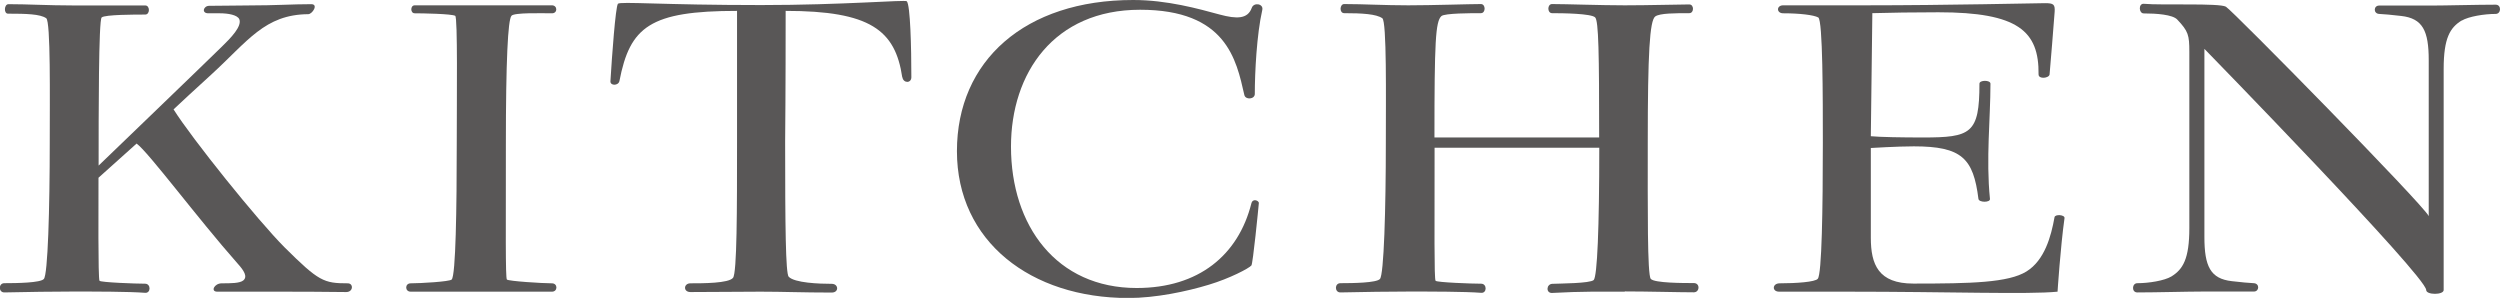 <?xml version="1.0" encoding="UTF-8"?><svg id="_レイヤー_2" xmlns="http://www.w3.org/2000/svg" viewBox="0 0 197.48 23.53"><defs><style>.cls-1{fill:#595757;}</style></defs><g id="_レイヤー_1-2"><path class="cls-1" d="M27.37,23.07c-2.21-.03-3.72-.03-5.7-.03h-4.51c-.55,0-.24-.66.36-.66.71,0,1.42,0,1.7-.23.36-.3.04-.79-.44-1.32-3.2-3.62-7.04-8.8-7.99-9.49l-3.01,2.7c0,1.98-.04,7.98.08,8.14.12.13,2.85.23,3.6.23.47,0,.47.76,0,.72-1.31-.1-3.92-.1-5.74-.1s-3.16.03-5.38.07c-.47,0-.47-.73,0-.73,1.03,0,2.85-.03,3.12-.33.32-.3.47-5.57.47-10.78,0-3.53.08-9.59-.28-9.82-.47-.33-1.58-.36-3.01-.36C.28,1.09.32.33.67.33c1.54,0,3.16.1,5.06.1h5.74c.39,0,.39.72,0,.72-.79,0-3.2,0-3.44.23-.24.2-.24,7.61-.24,11.7,0,0,8.74-8.41,9.73-9.39.71-.69,1.62-1.62,1.38-2.18-.16-.33-.87-.46-1.54-.46h-.91c-.55,0-.39-.59.08-.59,1.03,0,2.25-.03,3.08-.03,2.21,0,3.44-.1,4.98-.1.59,0,.08.79-.24.79-3.44.03-4.75,2.11-7.67,4.78-1.54,1.42-2.1,1.91-2.97,2.74,1.42,2.27,6.64,8.77,8.78,10.91,2.69,2.67,3.08,2.83,4.98,2.83.47,0,.44.69-.12.69Z"/><path class="cls-1" d="M38.25,23.04h-5.81c-.47,0-.47-.66,0-.66.75,0,3.08-.13,3.24-.3.32-.33.4-5.6.4-10.81,0-3.53.08-9.89-.12-10.02-.28-.16-2.61-.2-3.2-.2-.36,0-.36-.63,0-.63h10.84c.44,0,.47.63,0,.63-.79,0-3.01-.07-3.2.2-.28.33-.44,3.56-.44,10.18s-.04,10.48.08,10.65c.12.13,2.81.3,3.56.3.47,0,.47.66,0,.66h-5.34Z"/><path class="cls-1" d="M71.27,6.1c-.55-3.72-2.53-5.24-9.21-5.24,0,1.38,0,6.36-.04,10.32,0,6.72.04,10.42.28,10.68.47.49,2.41.56,3.4.56.55,0,.59.69,0,.69-2.33,0-3.8-.07-5.62-.07s-3.4.03-5.54.03c-.59,0-.55-.69,0-.69.99,0,3.01,0,3.36-.43.32-.36.32-5.47.32-10.68V.86c-6.88,0-8.46,1.25-9.29,5.54-.08.39-.75.39-.71,0,.12-1.98.4-5.83.59-6.1.16-.2,3.52.1,11.31.1,6.45,0,11.39-.43,11.51-.3.28.3.36,3.66.36,6,0,.49-.63.49-.71,0Z"/><path class="cls-1" d="M99.12,7.42c0,.43-.75.49-.83.07-.63-2.77-1.42-6.72-8.23-6.72s-10.2,5.01-10.2,10.81c0,6.26,3.6,11.17,9.93,11.17,4.9,0,8.03-2.6,9.06-6.69.12-.43.59-.2.59-.03-.04.46-.47,4.81-.59,4.94-.2.23-1.7,1.02-3.36,1.52-1.74.53-4.19,1.05-6.37,1.05-7.67,0-13.53-4.45-13.53-11.6S80.97,0,89.51,0c2.69,0,5.14.69,6.84,1.15,1.34.36,2.21.36,2.53-.53.16-.46.95-.33.83.17-.44,1.94-.59,4.94-.59,6.62Z"/><path class="cls-1" d="M128.35,23.04c-1.82,0-3.4-.03-5.74.1-.51.03-.47-.69,0-.72.67-.03,2.97-.03,3.28-.3.28-.3.44-4.09.44-10.45h-13.01c0,6.36-.04,10.35.08,10.51.12.13,2.85.23,3.6.23.47,0,.47.76,0,.72-1.31-.1-3.92-.1-5.74-.1s-3.16.03-5.38.07c-.47,0-.47-.73,0-.73,1.03,0,2.85-.03,3.12-.33.32-.3.47-5.57.47-10.78,0-3.53.08-9.59-.28-9.82-.47-.33-1.58-.4-3.01-.4-.4,0-.36-.72,0-.72,1.54,0,3.16.1,5.06.1s4.83-.1,5.74-.1c.39,0,.39.72,0,.72-.79,0-2.85,0-3.12.23-.47.43-.55,2.04-.55,9.59h13.01c0-6.62-.04-9.23-.32-9.49-.32-.3-2.53-.33-3.4-.33-.39,0-.39-.72,0-.72,1.15,0,3.84.1,5.74.1s4.31-.07,5.1-.07c.39,0,.39.69,0,.69-1.11,0-2.33,0-2.69.26-.44.33-.59,2.9-.59,9.95,0,5.21-.04,10.48.24,10.78.28.33,2.57.33,3.4.33.51,0,.47.73,0,.73-1.19,0-3.64-.07-5.46-.07Z"/><path class="cls-1" d="M162.53,23.04c-2.29.23-8.58,0-16.61,0h-5.38c-.59,0-.55-.66.04-.66,1.27,0,2.81-.1,3.01-.36.32-.36.4-5.54.4-10.75,0-3.53,0-9.66-.36-9.89-.36-.2-1.5-.33-2.77-.33-.55,0-.55-.63,0-.63h6.49c6.57,0,13.49-.17,14.2-.17.67,0,.79.1.75.69-.12,1.61-.28,3.53-.4,4.94-.04.3-.87.4-.87,0,.04-3.43-1.62-4.91-7.91-4.91-1.74,0-4.03.03-5.22.07l-.12,9.72c.71.07,2.49.1,4.11.1,3.8,0,4.47-.3,4.47-4.25,0-.3.87-.3.87,0,0,2.77-.36,5.93-.04,9.1.04.3-.87.3-.91,0-.4-3.2-1.31-4.15-5.1-4.15-1.3,0-3.4.13-3.4.13v7.09c0,2.11.59,3.62,3.36,3.62,4.59,0,7.51-.07,8.94-.96s1.94-2.77,2.21-4.28c.04-.26.83-.2.79.07-.32,2.27-.55,5.8-.55,5.8Z"/><path class="cls-1" d="M194.45,1.62c-.91.56-1.42,1.38-1.42,3.82v17.47c0,.4-1.38.4-1.38,0,0-1.09-17.52-19.05-17.52-19.05v14.86c0,2.31.47,3.3,2.17,3.49.83.1,1.27.13,1.74.16s.43.66,0,.66h-4.07c-1.19,0-3.64.07-5.14.07-.47,0-.43-.73,0-.73.91,0,2.14-.2,2.69-.53.91-.56,1.42-1.38,1.42-3.82V4.09c0-1.32-.08-1.62-.95-2.54-.36-.4-1.66-.49-2.65-.49-.4,0-.43-.79,0-.76,1.46.13,5.97-.07,6.49.23.55.33,15.62,15.66,16.02,16.54V4.75c0-2.31-.47-3.3-2.18-3.49-.83-.1-1.27-.13-1.74-.16s-.44-.66,0-.66h4.07c1.19,0,3.64-.07,5.14-.07.47,0,.44.73,0,.73-.91,0-2.13.2-2.69.53Z"/></g></svg>